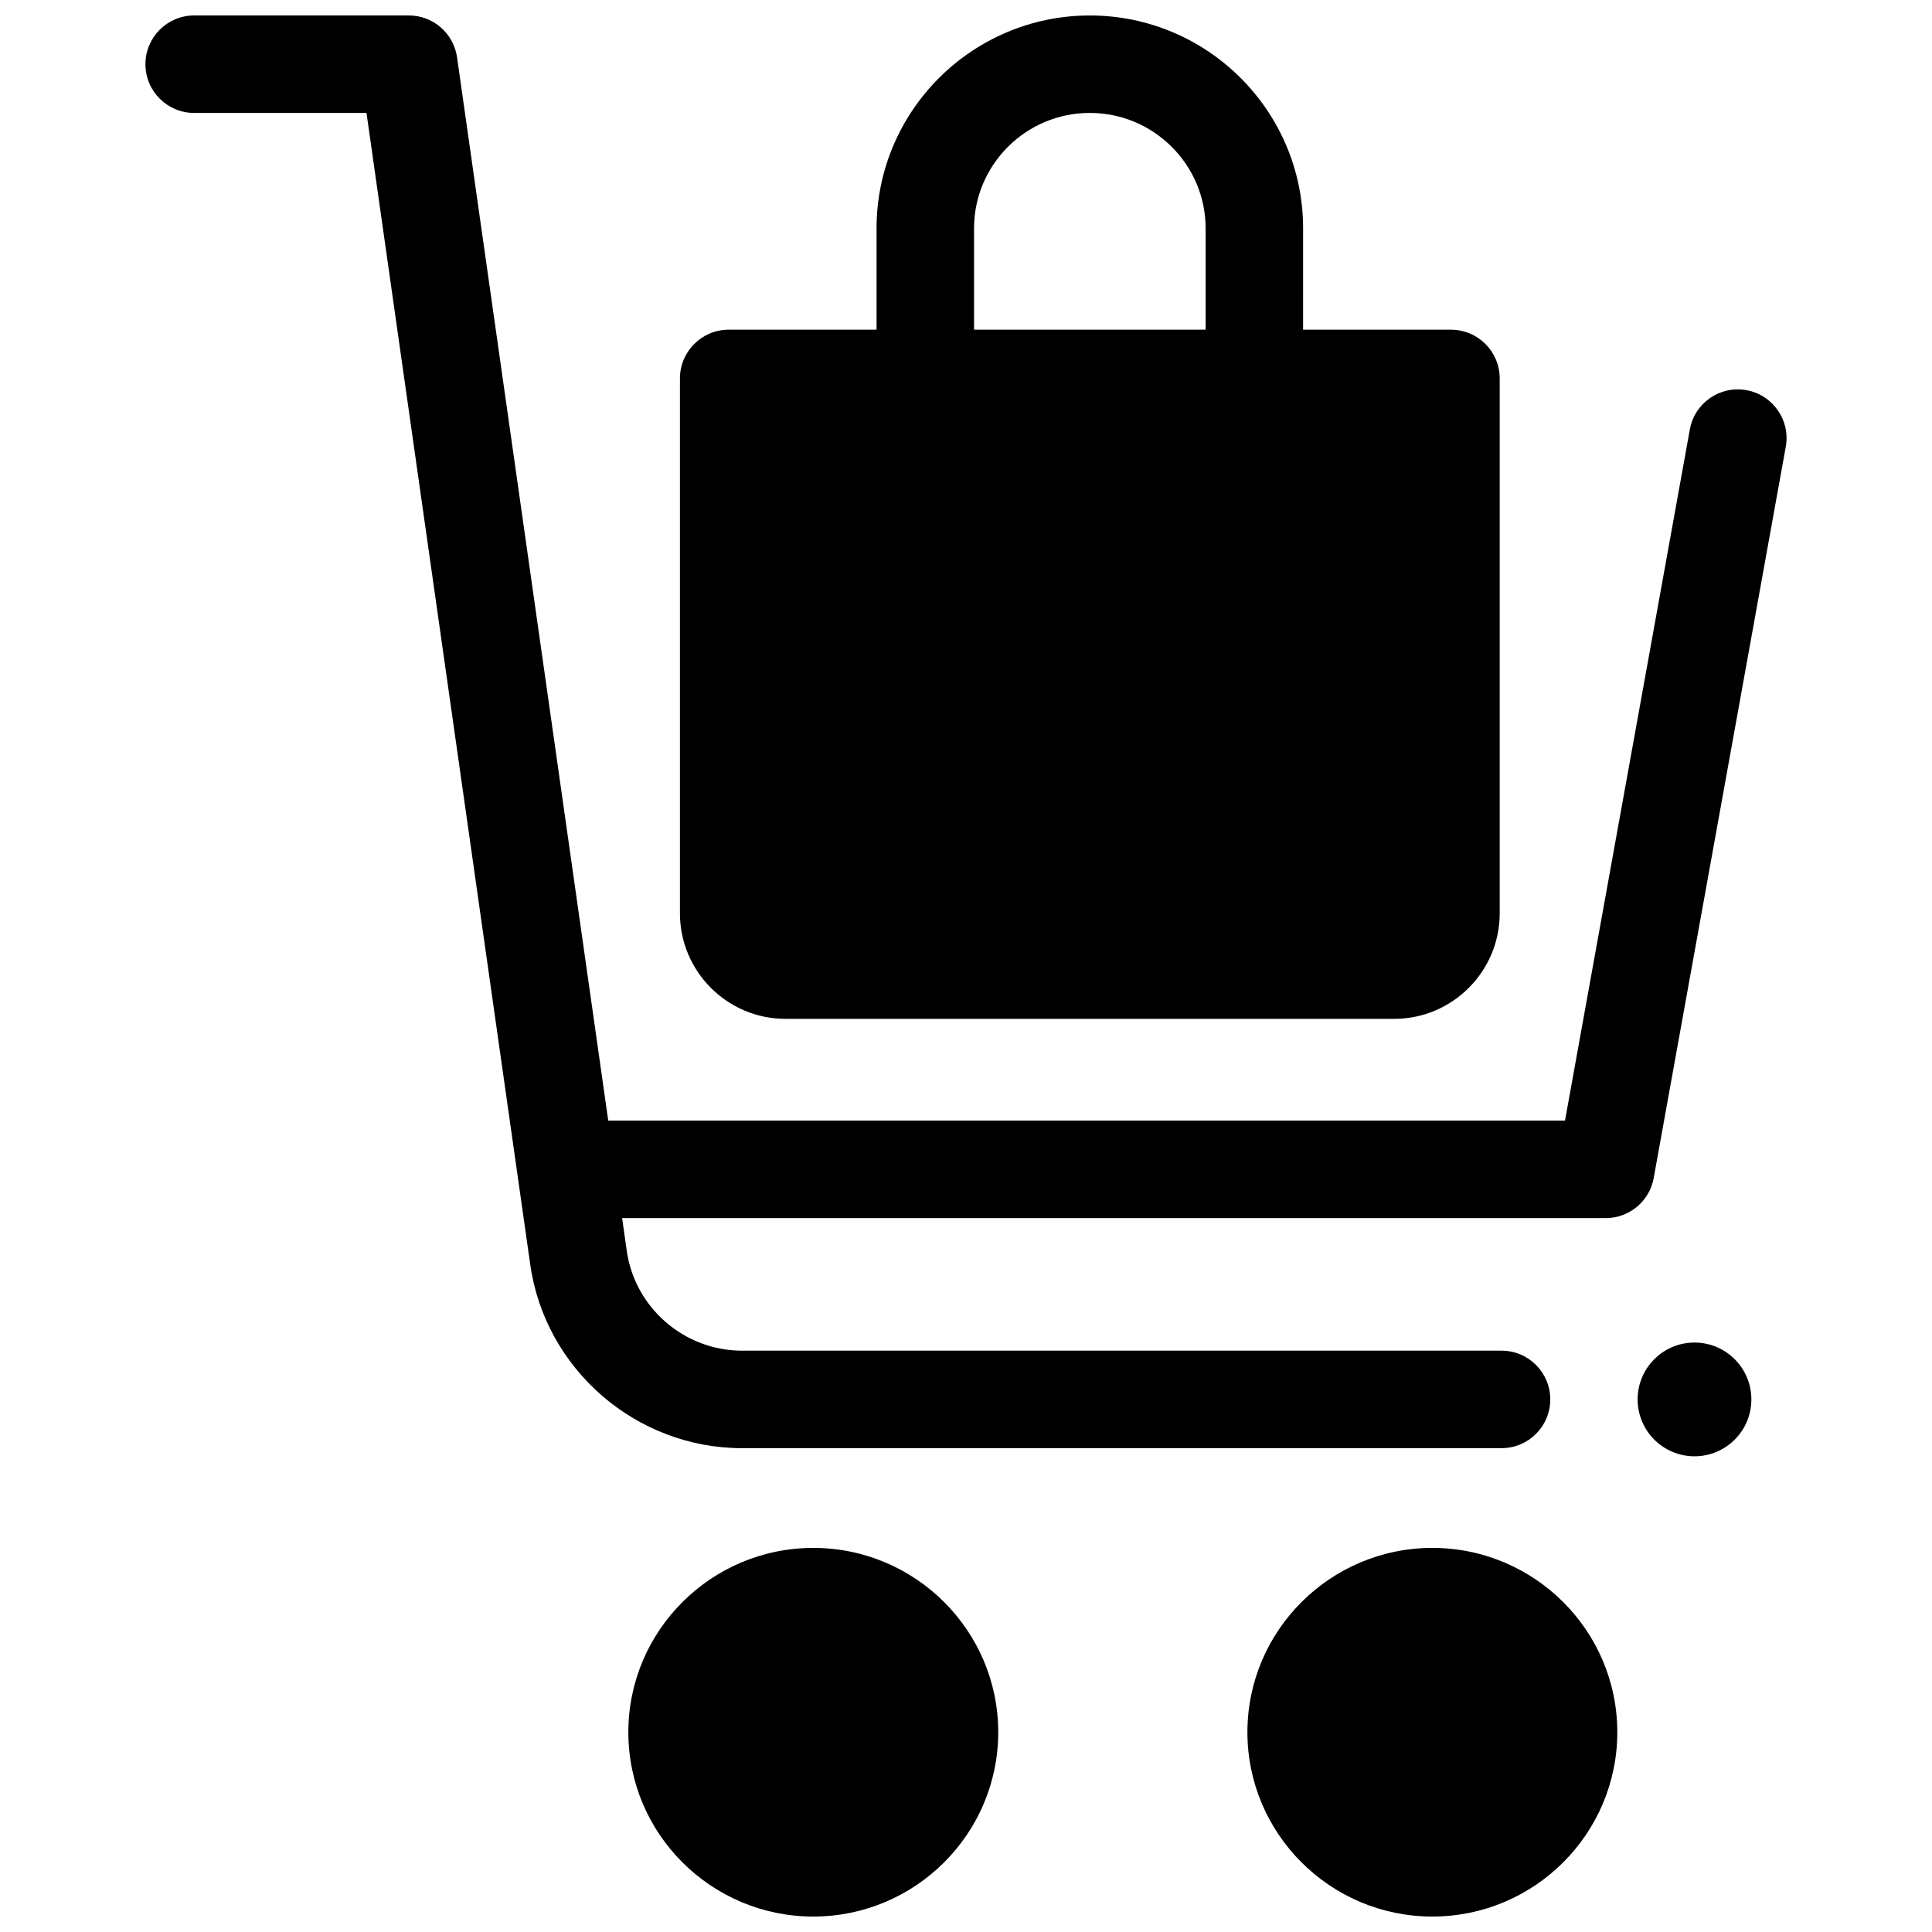 <?xml version="1.0" encoding="UTF-8"?>
<!-- Uploaded to: ICON Repo, www.svgrepo.com, Generator: ICON Repo Mixer Tools -->
<svg width="800px" height="800px" version="1.1" viewBox="144 144 512 512" xmlns="http://www.w3.org/2000/svg">
 <defs>
  <clipPath id="d">
   <path d="m310 554h99v97.902h-99z"/>
  </clipPath>
  <clipPath id="c">
   <path d="m474 554h99v97.902h-99z"/>
  </clipPath>
  <clipPath id="b">
   <path d="m182 148.09h436v379.91h-436z"/>
  </clipPath>
  <clipPath id="a">
   <path d="m324 148.09h218v266.91h-218z"/>
  </clipPath>
 </defs>
 <g clip-path="url(#d)">
  <path d="m359.53 554.21c-27.027 0-49.012 21.914-49.012 48.848 0 26.938 21.984 48.848 49.012 48.848s49.012-21.914 49.012-48.848c0-26.934-21.984-48.848-49.012-48.848z"/>
 </g>
 <g clip-path="url(#c)">
  <path d="m523.59 554.21c-27.023 0-49.012 21.914-49.012 48.848 0 26.938 21.988 48.848 49.012 48.848 27.027 0 49.012-21.914 49.012-48.848 0.004-26.934-21.984-48.848-49.012-48.848z"/>
 </g>
 <g clip-path="url(#b)">
  <path d="m606.83 247.4c-7.019-1.277-13.742 3.394-15.008 10.418l-33.082 183.16h-253.55l-40.066-281.78c-0.902-6.371-6.356-11.102-12.789-11.102h-56.875c-7.133 0-12.918 5.785-12.918 12.918 0 7.137 5.785 12.918 12.918 12.918h45.664l43.402 305.23c3.941 27.719 28.062 48.617 56.105 48.617h201.29c7.133 0 12.918-5.785 12.918-12.918 0-7.137-5.785-12.918-12.918-12.918h-201.29c-15.262 0-28.387-11.359-30.527-26.418l-1.238-8.715h260.67c6.25 0 11.602-4.473 12.711-10.621l35-193.78c1.27-7.023-3.394-13.742-10.414-15.012z"/>
 </g>
 <g clip-path="url(#a)">
  <path d="m352.18 414.01h161.27c15.434 0 27.988-12.555 27.988-27.988v-141.73c0-7.133-5.785-12.918-12.918-12.918h-39.188l0.004-26.855c-0.004-31.109-25.355-56.418-56.52-56.418s-56.52 25.309-56.52 56.418v26.855h-39.188c-7.133 0-12.918 5.785-12.918 12.918v141.73c0 15.434 12.555 27.988 27.988 27.988zm49.953-209.5c0-16.863 13.766-30.582 30.684-30.582s30.684 13.719 30.684 30.582v26.855h-61.367z"/>
 </g>
 <path d="m608.13 514.86c0 8.324-6.746 15.074-15.07 15.074-8.324 0-15.07-6.75-15.07-15.074 0-8.32 6.746-15.07 15.07-15.07 8.324 0 15.07 6.75 15.07 15.07"/>
</svg>